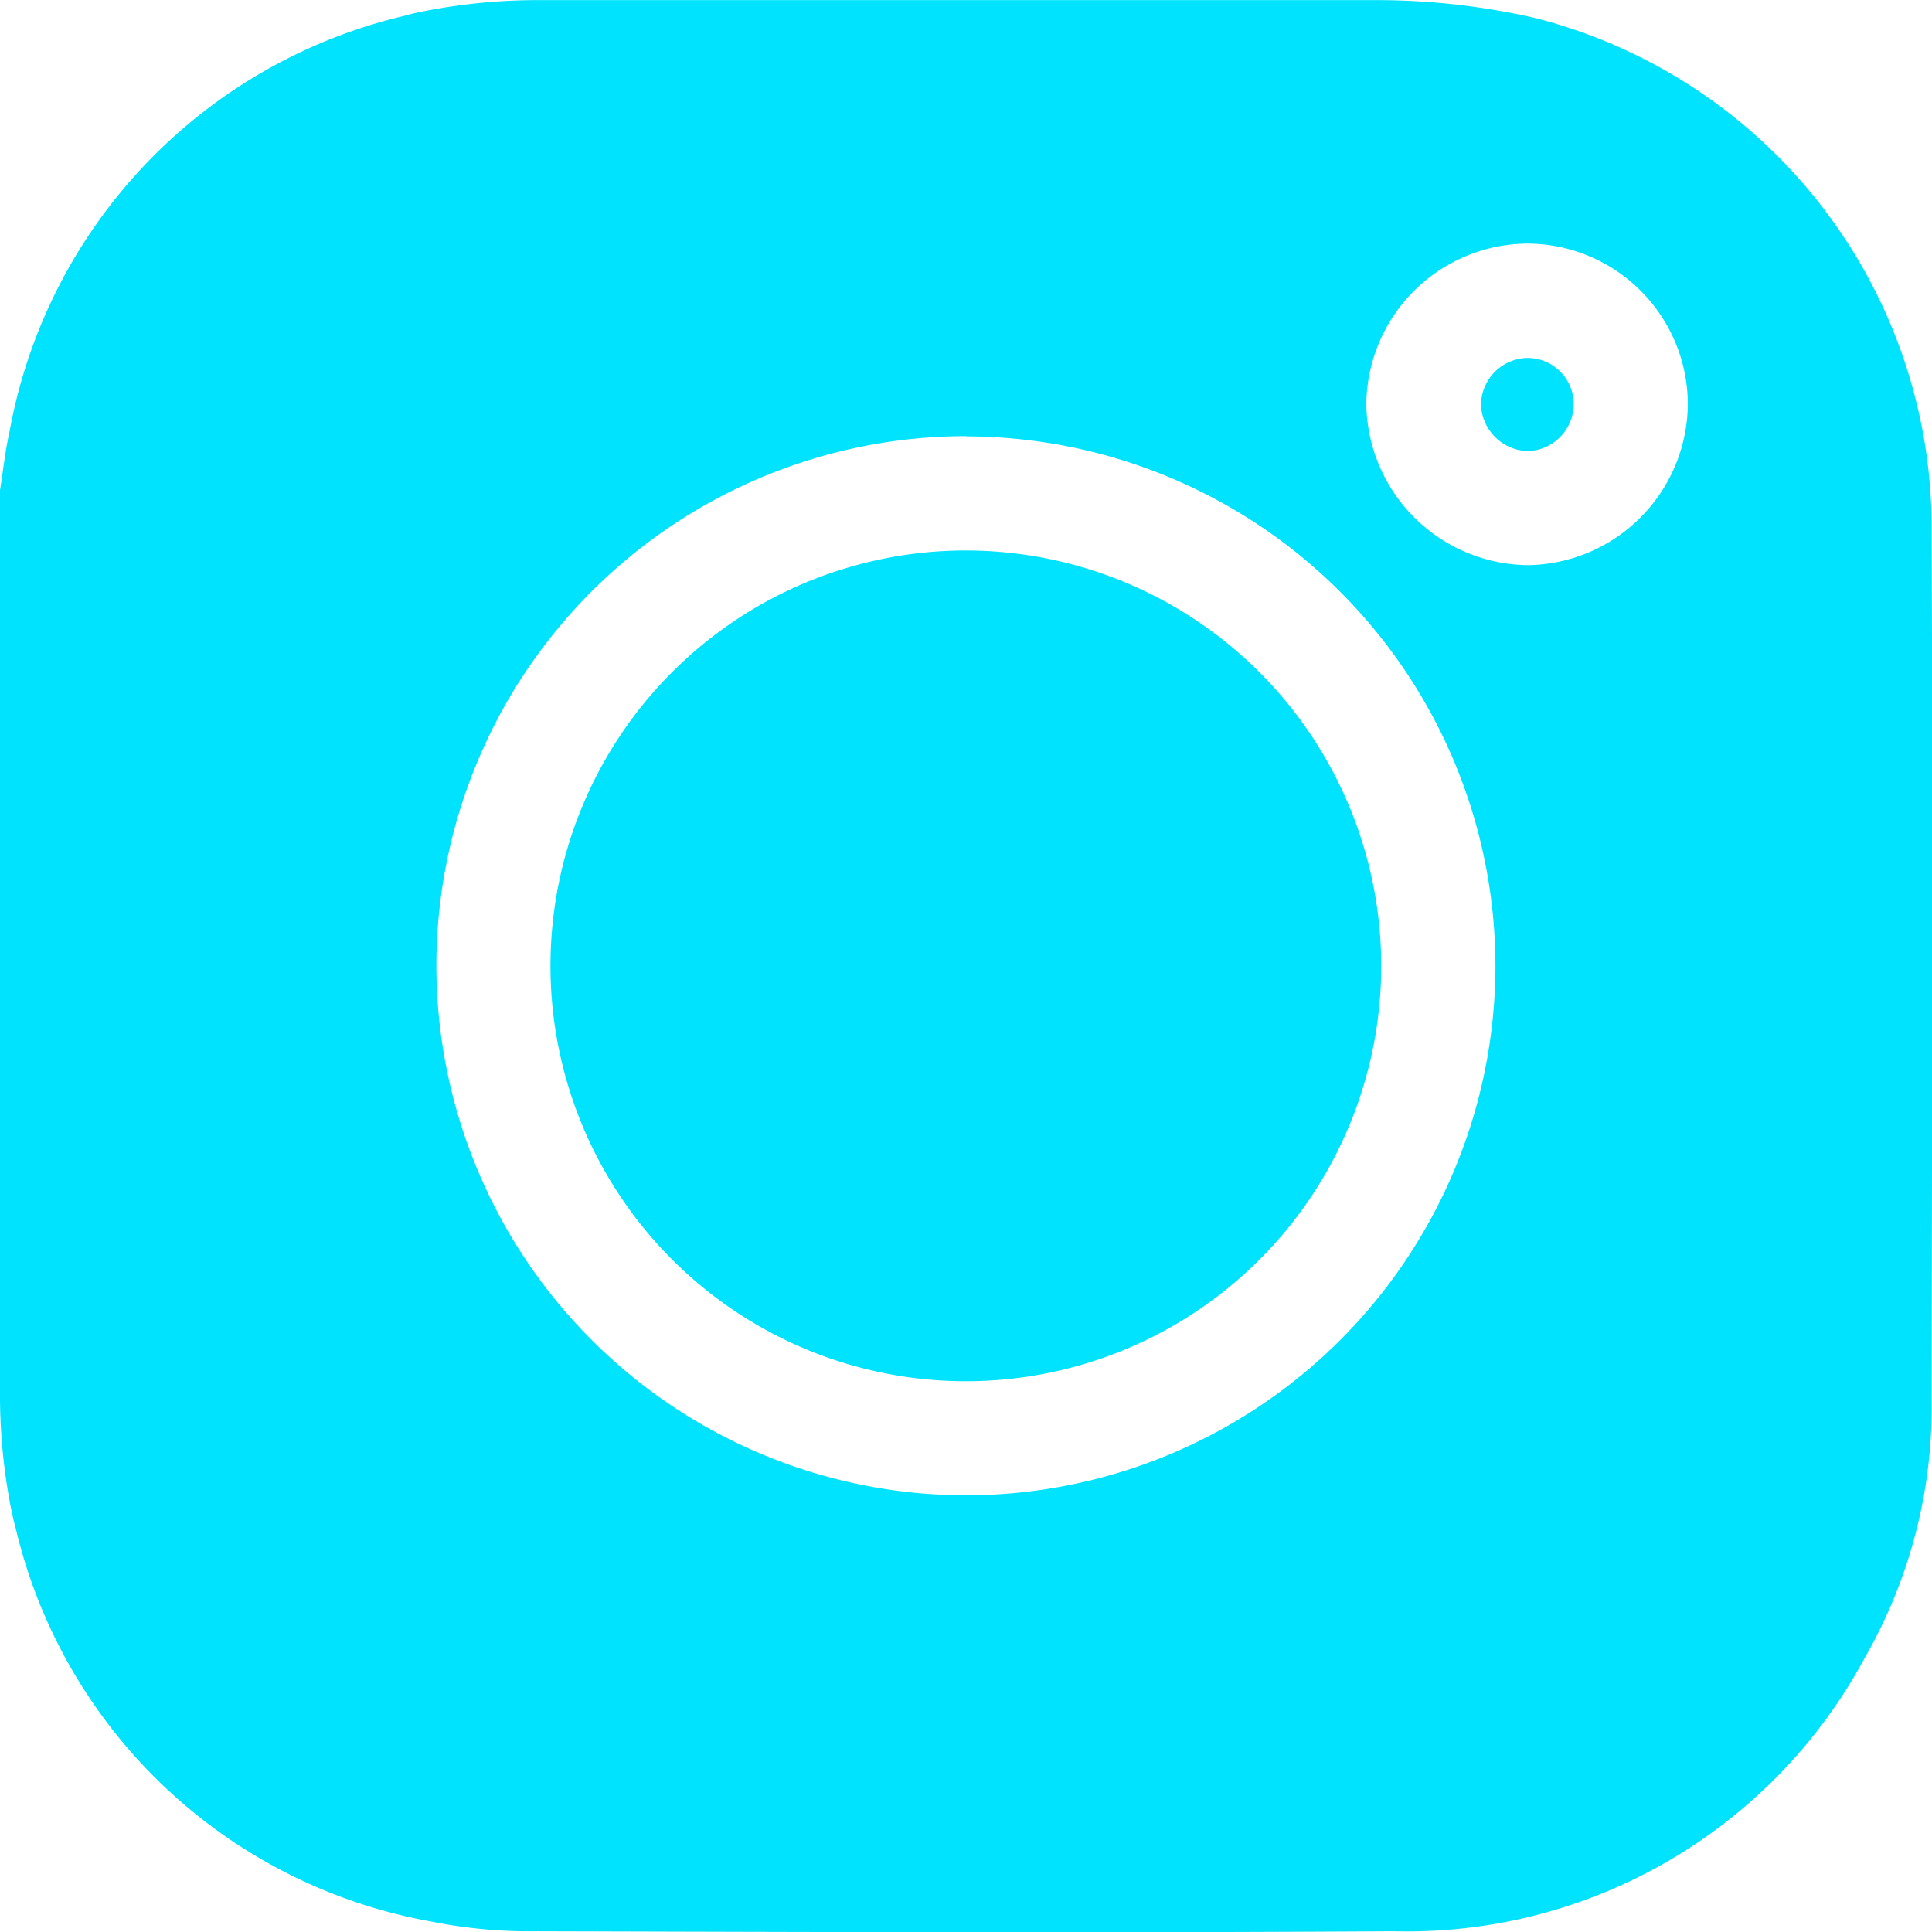 <svg xmlns="http://www.w3.org/2000/svg" width="33.461" height="33.465" viewBox="0 0 33.461 33.465"><path d="M-115-90.9v-15.61c.055-.342.091-.688.167-1.025A9.061,9.061,0,0,1-108-114.725c.146-.041.295-.074.444-.1a10.137,10.137,0,0,1,1.91-.173h14.434a12.353,12.353,0,0,1,2.587.263,6.584,6.584,0,0,1,.688.182,9.117,9.117,0,0,1,6.392,8.768c.02,5.008.007,10.016,0,15.024A8.712,8.712,0,0,1-82.7-86.294a9,9,0,0,1-8.164,4.742c-4.943.031-9.886.014-14.828,0a8.669,8.669,0,0,1-1.849-.17,9.028,9.028,0,0,1-7.188-6.814c-.041-.147-.074-.3-.1-.445A10.165,10.165,0,0,1-115-90.9Zm16.737-16.546a9.18,9.18,0,0,0-9.179,9.144,9.184,9.184,0,0,0,9.16,9.2A9.18,9.18,0,0,0-89.1-98.247,9.184,9.184,0,0,0-98.263-107.442Zm12.495-.565a2.788,2.788,0,0,0-2.79-2.77,2.809,2.809,0,0,0-2.778,2.791,2.829,2.829,0,0,0,2.8,2.778A2.809,2.809,0,0,0-85.768-108.007Z" transform="translate(115 115)" fill="#00e3fe"/><path d="M15.889,8.7A7.194,7.194,0,1,1,8.722,1.5,7.2,7.2,0,0,1,15.889,8.7Z" transform="translate(8.033 8.034)" fill="#00e3fe"/><path d="M199.149-39.24a.8.8,0,0,1,.815.8.819.819,0,0,1-.806.813.837.837,0,0,1-.8-.788A.82.82,0,0,1,199.149-39.24Z" transform="translate(-172.708 45.44)" fill="#00e3fe"/></svg>